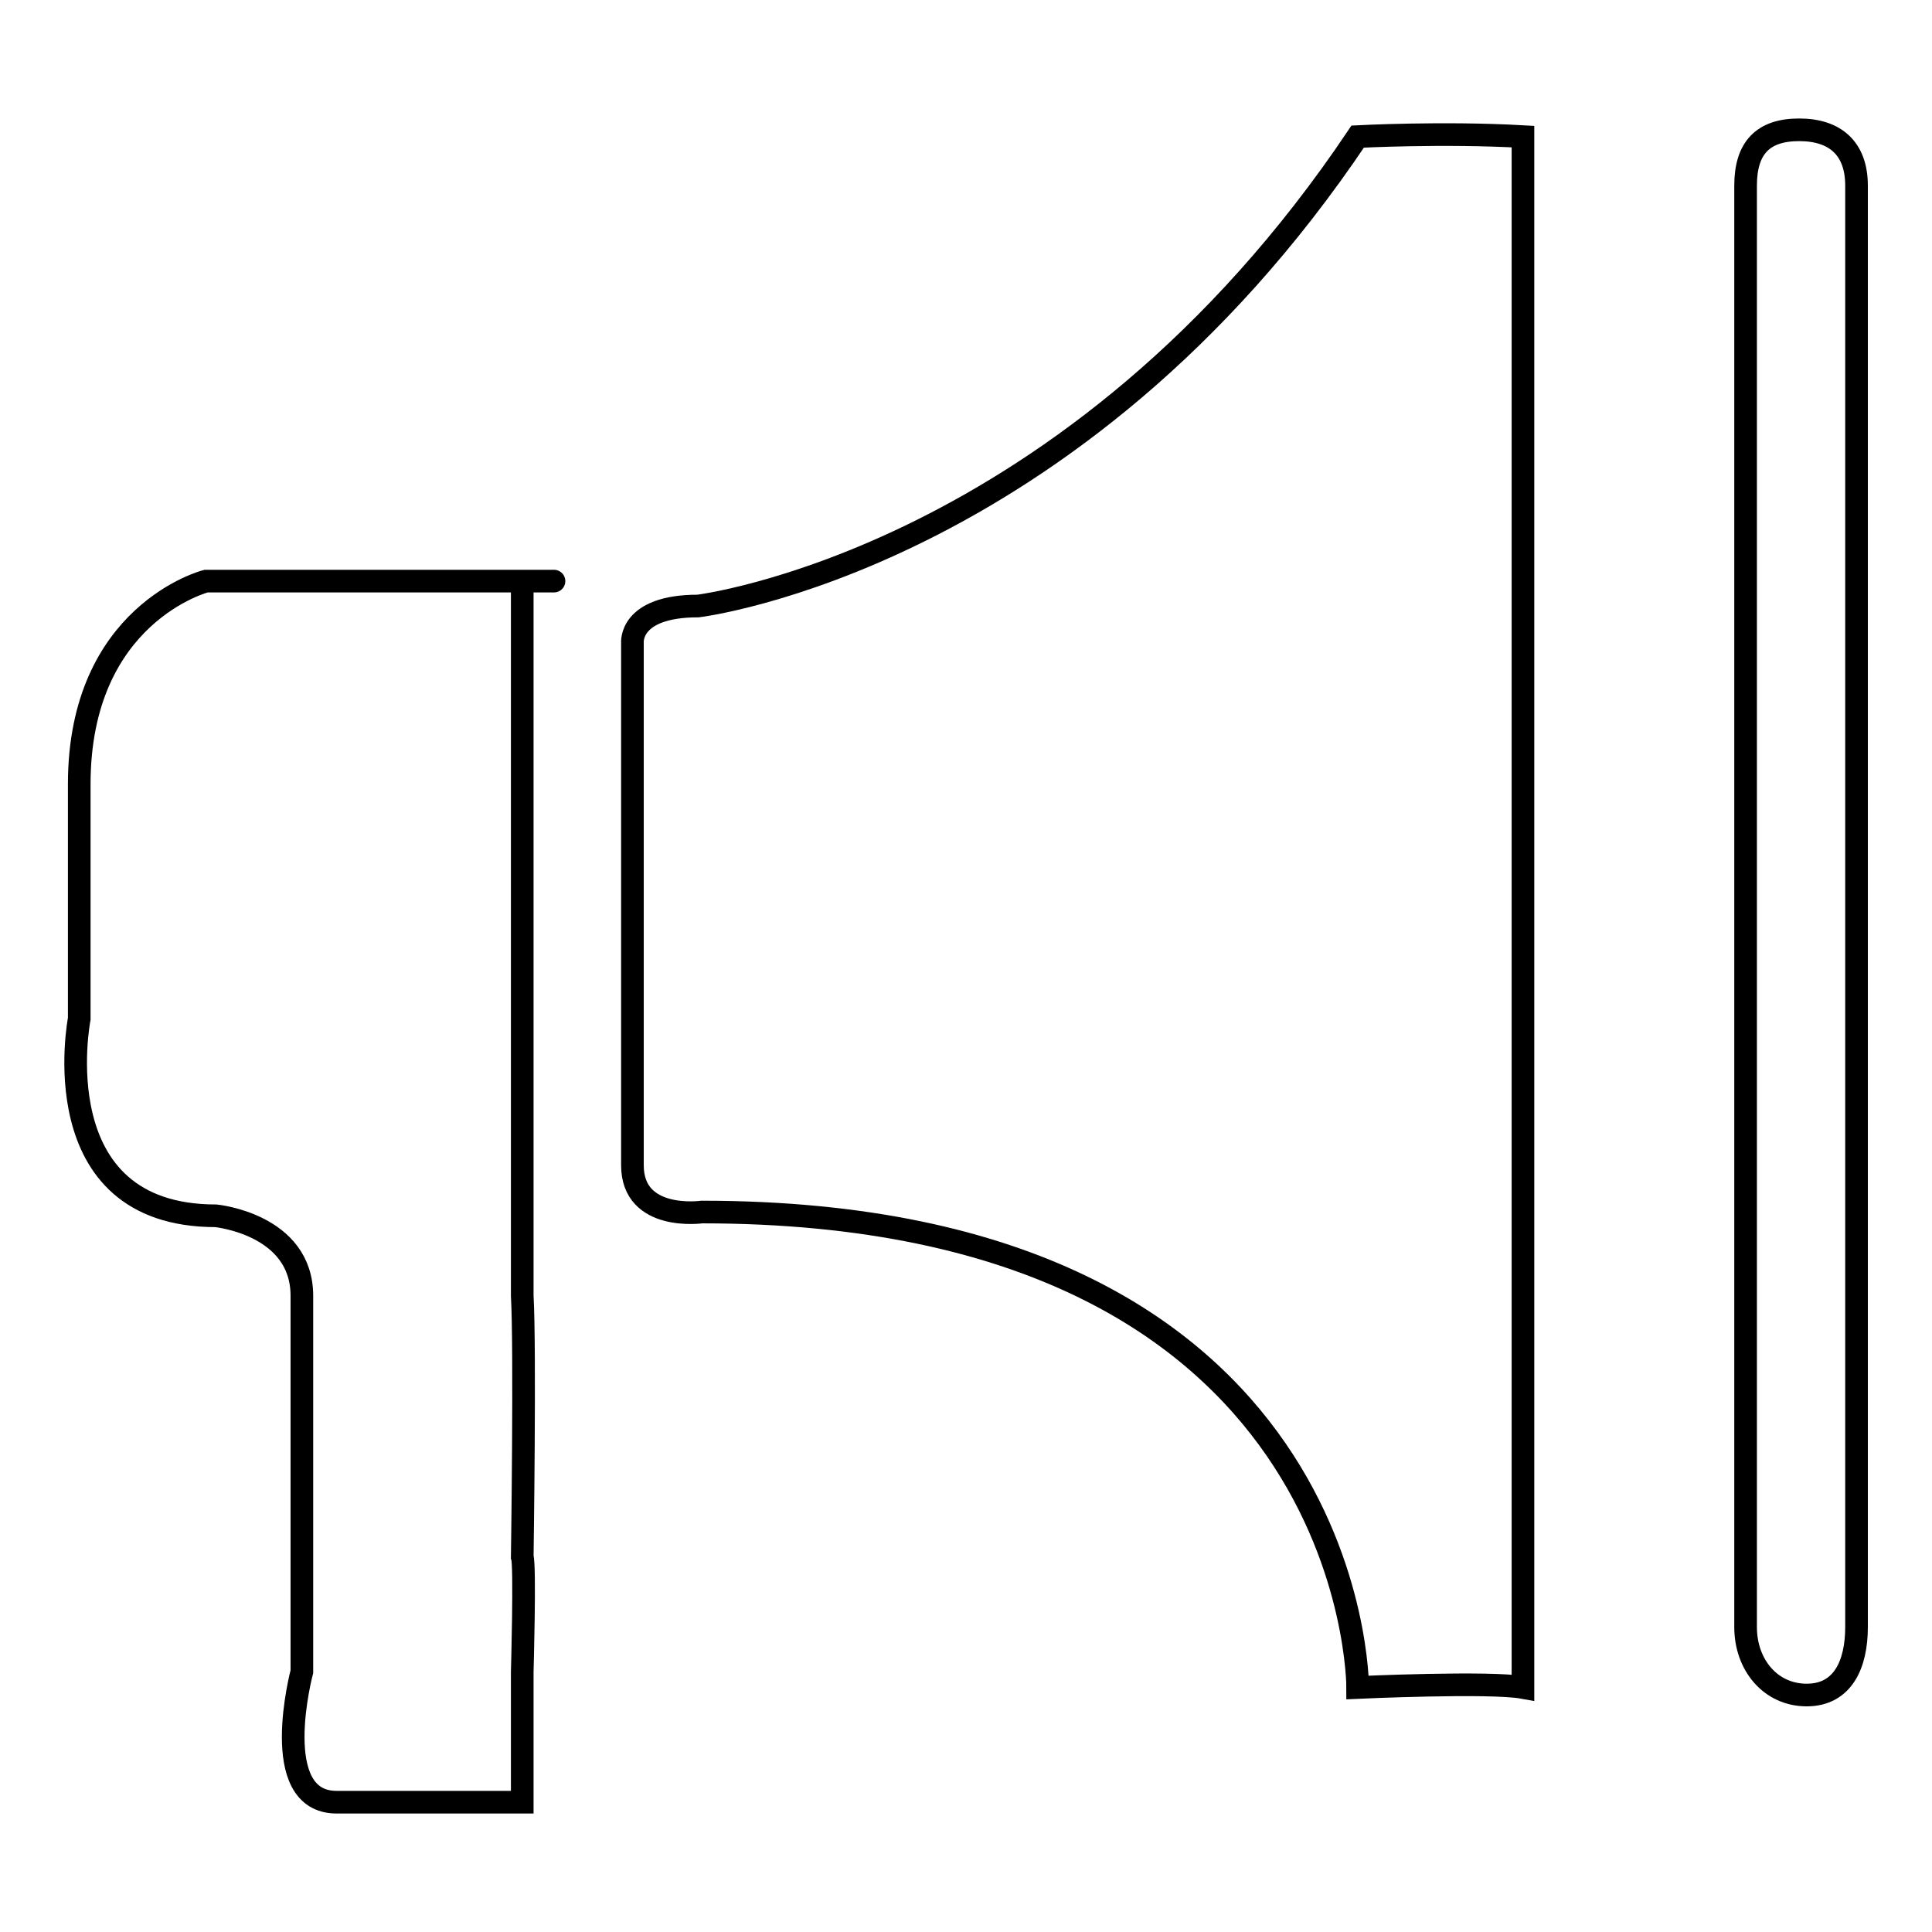 <?xml version="1.0" encoding="utf-8"?>
<!-- Svg Vector Icons : http://www.onlinewebfonts.com/icon -->
<!DOCTYPE svg PUBLIC "-//W3C//DTD SVG 1.1//EN" "http://www.w3.org/Graphics/SVG/1.1/DTD/svg11.dtd">
<svg version="1.1" xmlns="http://www.w3.org/2000/svg" xmlns:xlink="http://www.w3.org/1999/xlink" x="0px" y="0px" viewBox="0 0 256 256" enable-background="new 0 0 256 256" xml:space="preserve">
<g><g><path stroke-width="3" fill-opacity="0" stroke="#000000"  d="M92.5,80.3c0,0,49.7-6,87.4-62.2c0,0,11.3-0.6,21.9,0v136.3v69.2c-4.4-0.8-21.9,0-21.9,0s0.2-63-86.9-63c0,0-9.2,1.3-9.2-6.2V85.2C83.8,85.2,83.3,80.3,92.5,80.3z"/><path stroke-width="3" fill-opacity="0" stroke="#000000"  d="M69.1,77C69.1,77,78.8,77,69.1,77H27.3c0,0-16.8,4.3-16.8,26.9V135c0,0-5.1,26.1,18.1,26.1c0,0,11.4,1.1,11.4,10.6v49.8c0,0-4.6,17.3,4.6,17.3h24.6c0,0,0-10.8,0-17.3c0,0,0.4-14.1,0-15.2c0,0,0.4-27.5,0-34.6c0,0,0-11.3,0-17.3V77z"/><path stroke-width="3" fill-opacity="0" stroke="#000000"  d="M238.4,17.2c4.8,0,7.6,2.5,7.6,7.4v191c0,4.9-1.8,9-6.6,9c-4.8,0-8.1-4-8.1-9v-191C231.3,19.6,233.6,17.2,238.4,17.2z"/></g></g>
</svg>